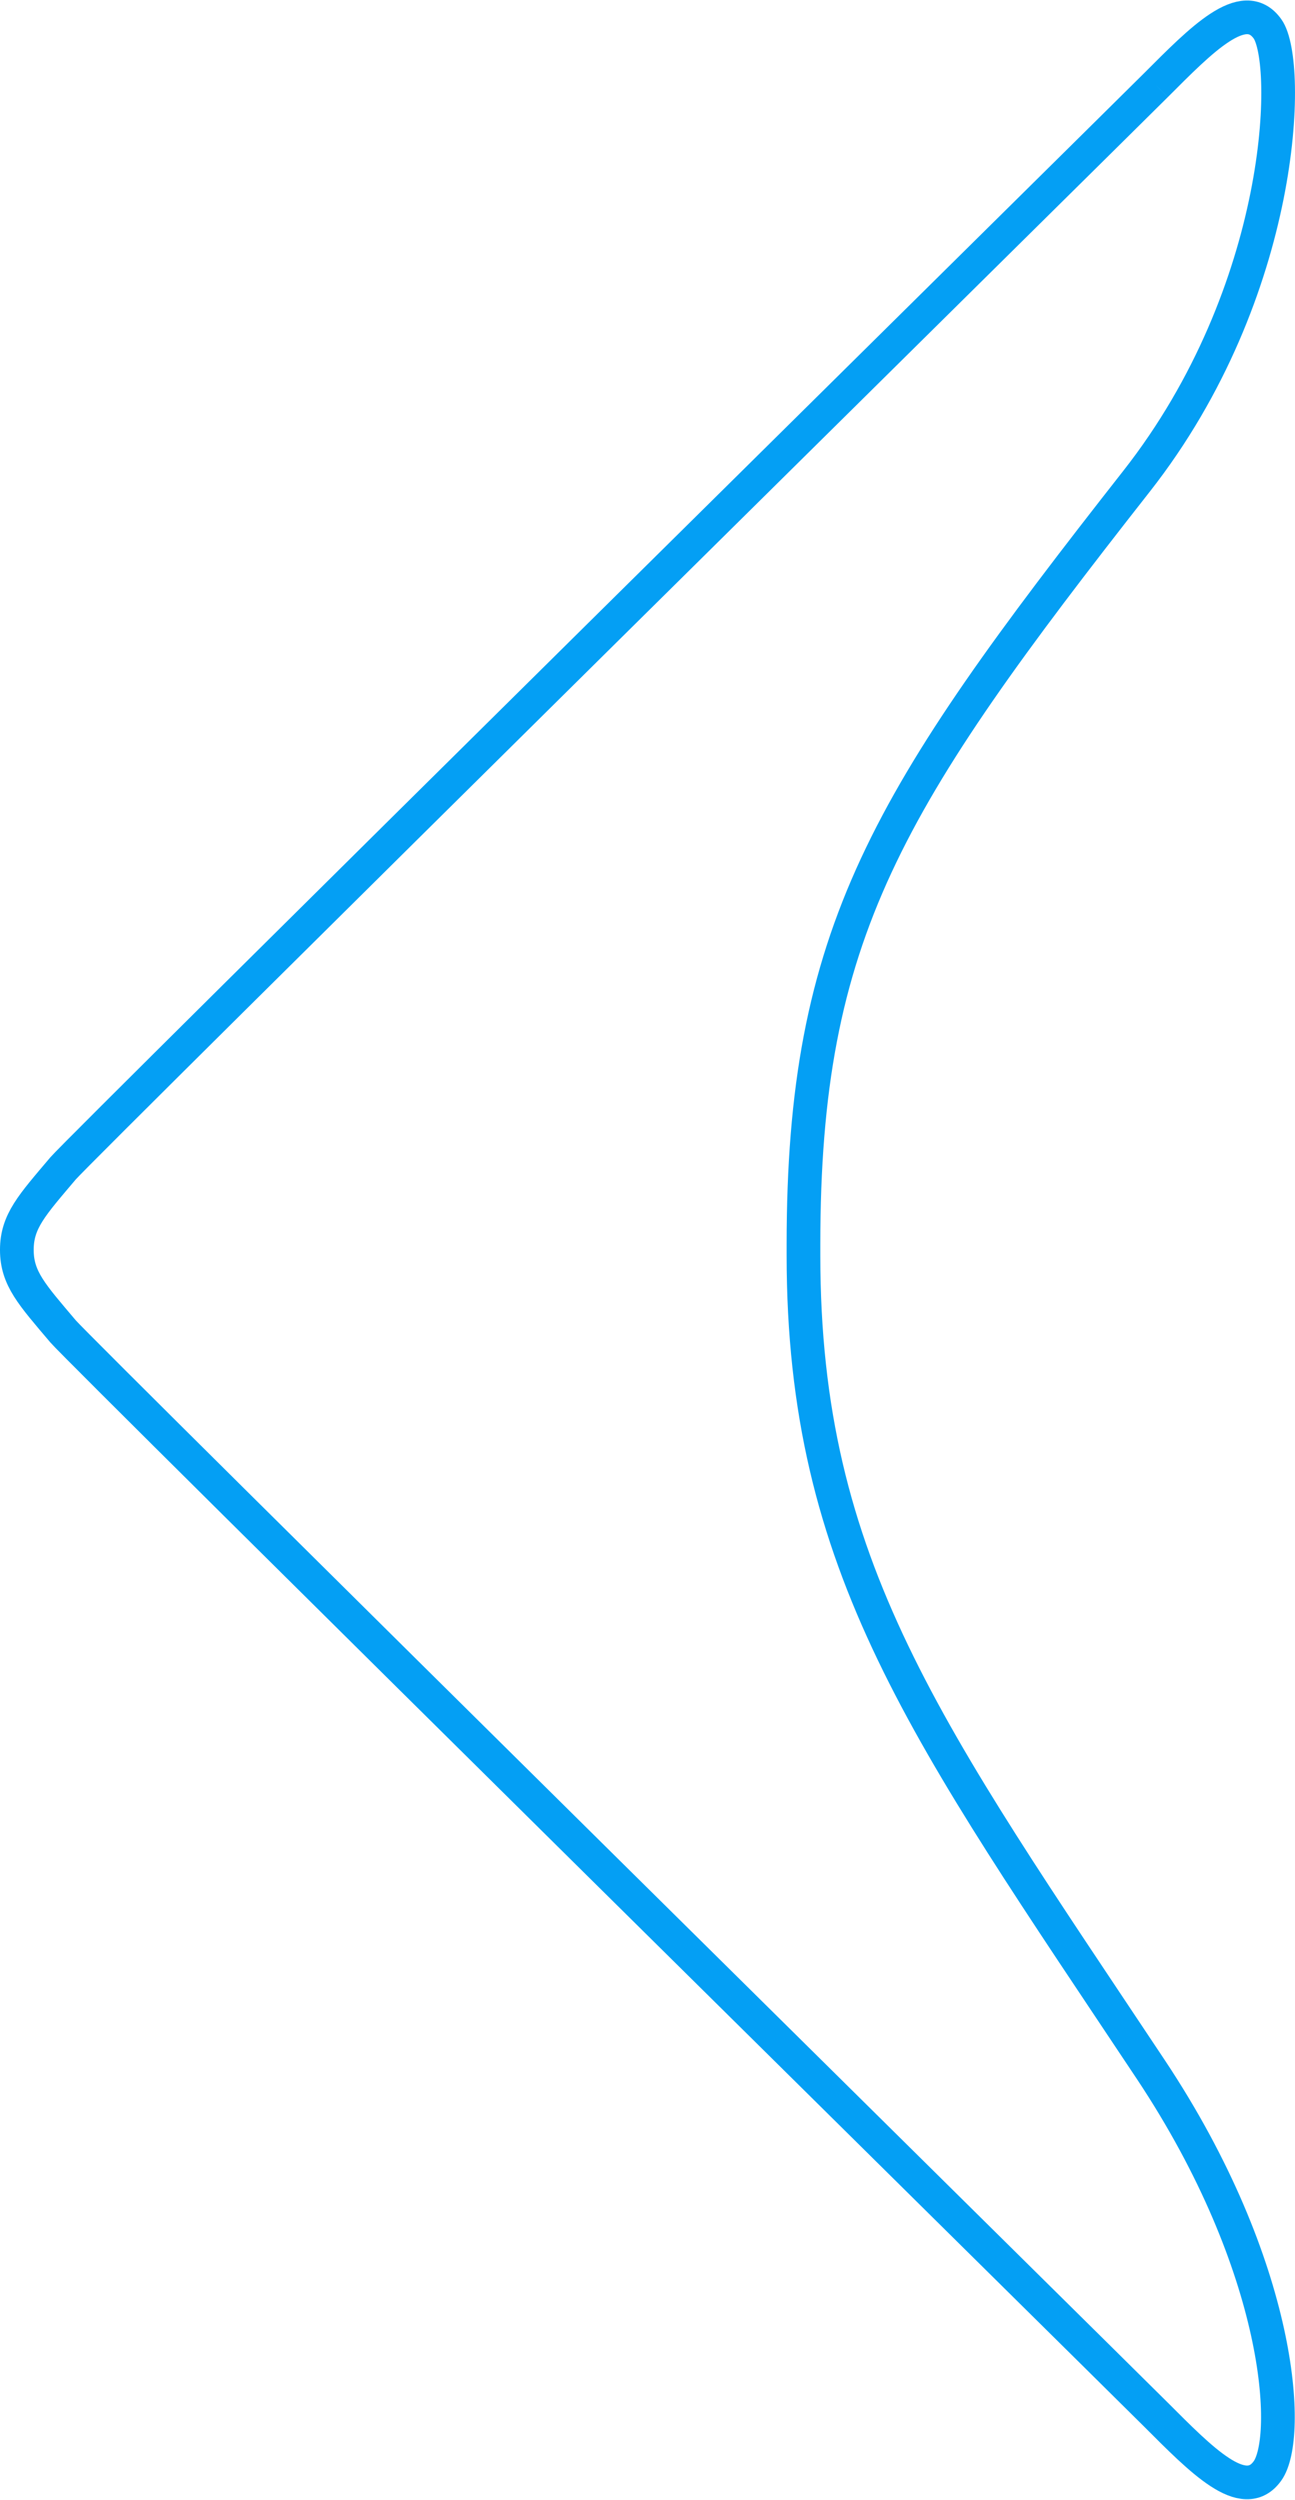 <svg xmlns="http://www.w3.org/2000/svg" width="384.39" height="741.802" viewBox="0 0 384.39 741.802"><path id="Tracciato_4082" data-name="Tracciato 4082" d="M713.5,338.113C700.158,324.731,398.336,19.062,392.059,13.718,381.143,4.486,376.359,0,367.876,0s-13.27,4.485-24.183,13.717c-6.28,5.343-308.1,311.012-321.445,324.394C8.867,351.495-4.289,364.2,5.542,371.229c9.867,7.063,60.213,4.521,119.12-34.648,100.1-66.608,149.136-103.088,241.606-103.088h3.212c92.471,0,131.9,24.627,226.481,98.859,56.526,44.368,124.378,45.939,134.249,38.877,9.828-7.026-3.327-19.734-16.709-33.116" transform="translate(4.999 738.777) rotate(-90)" fill="none" stroke="#049ff4" stroke-width="10"></path></svg>